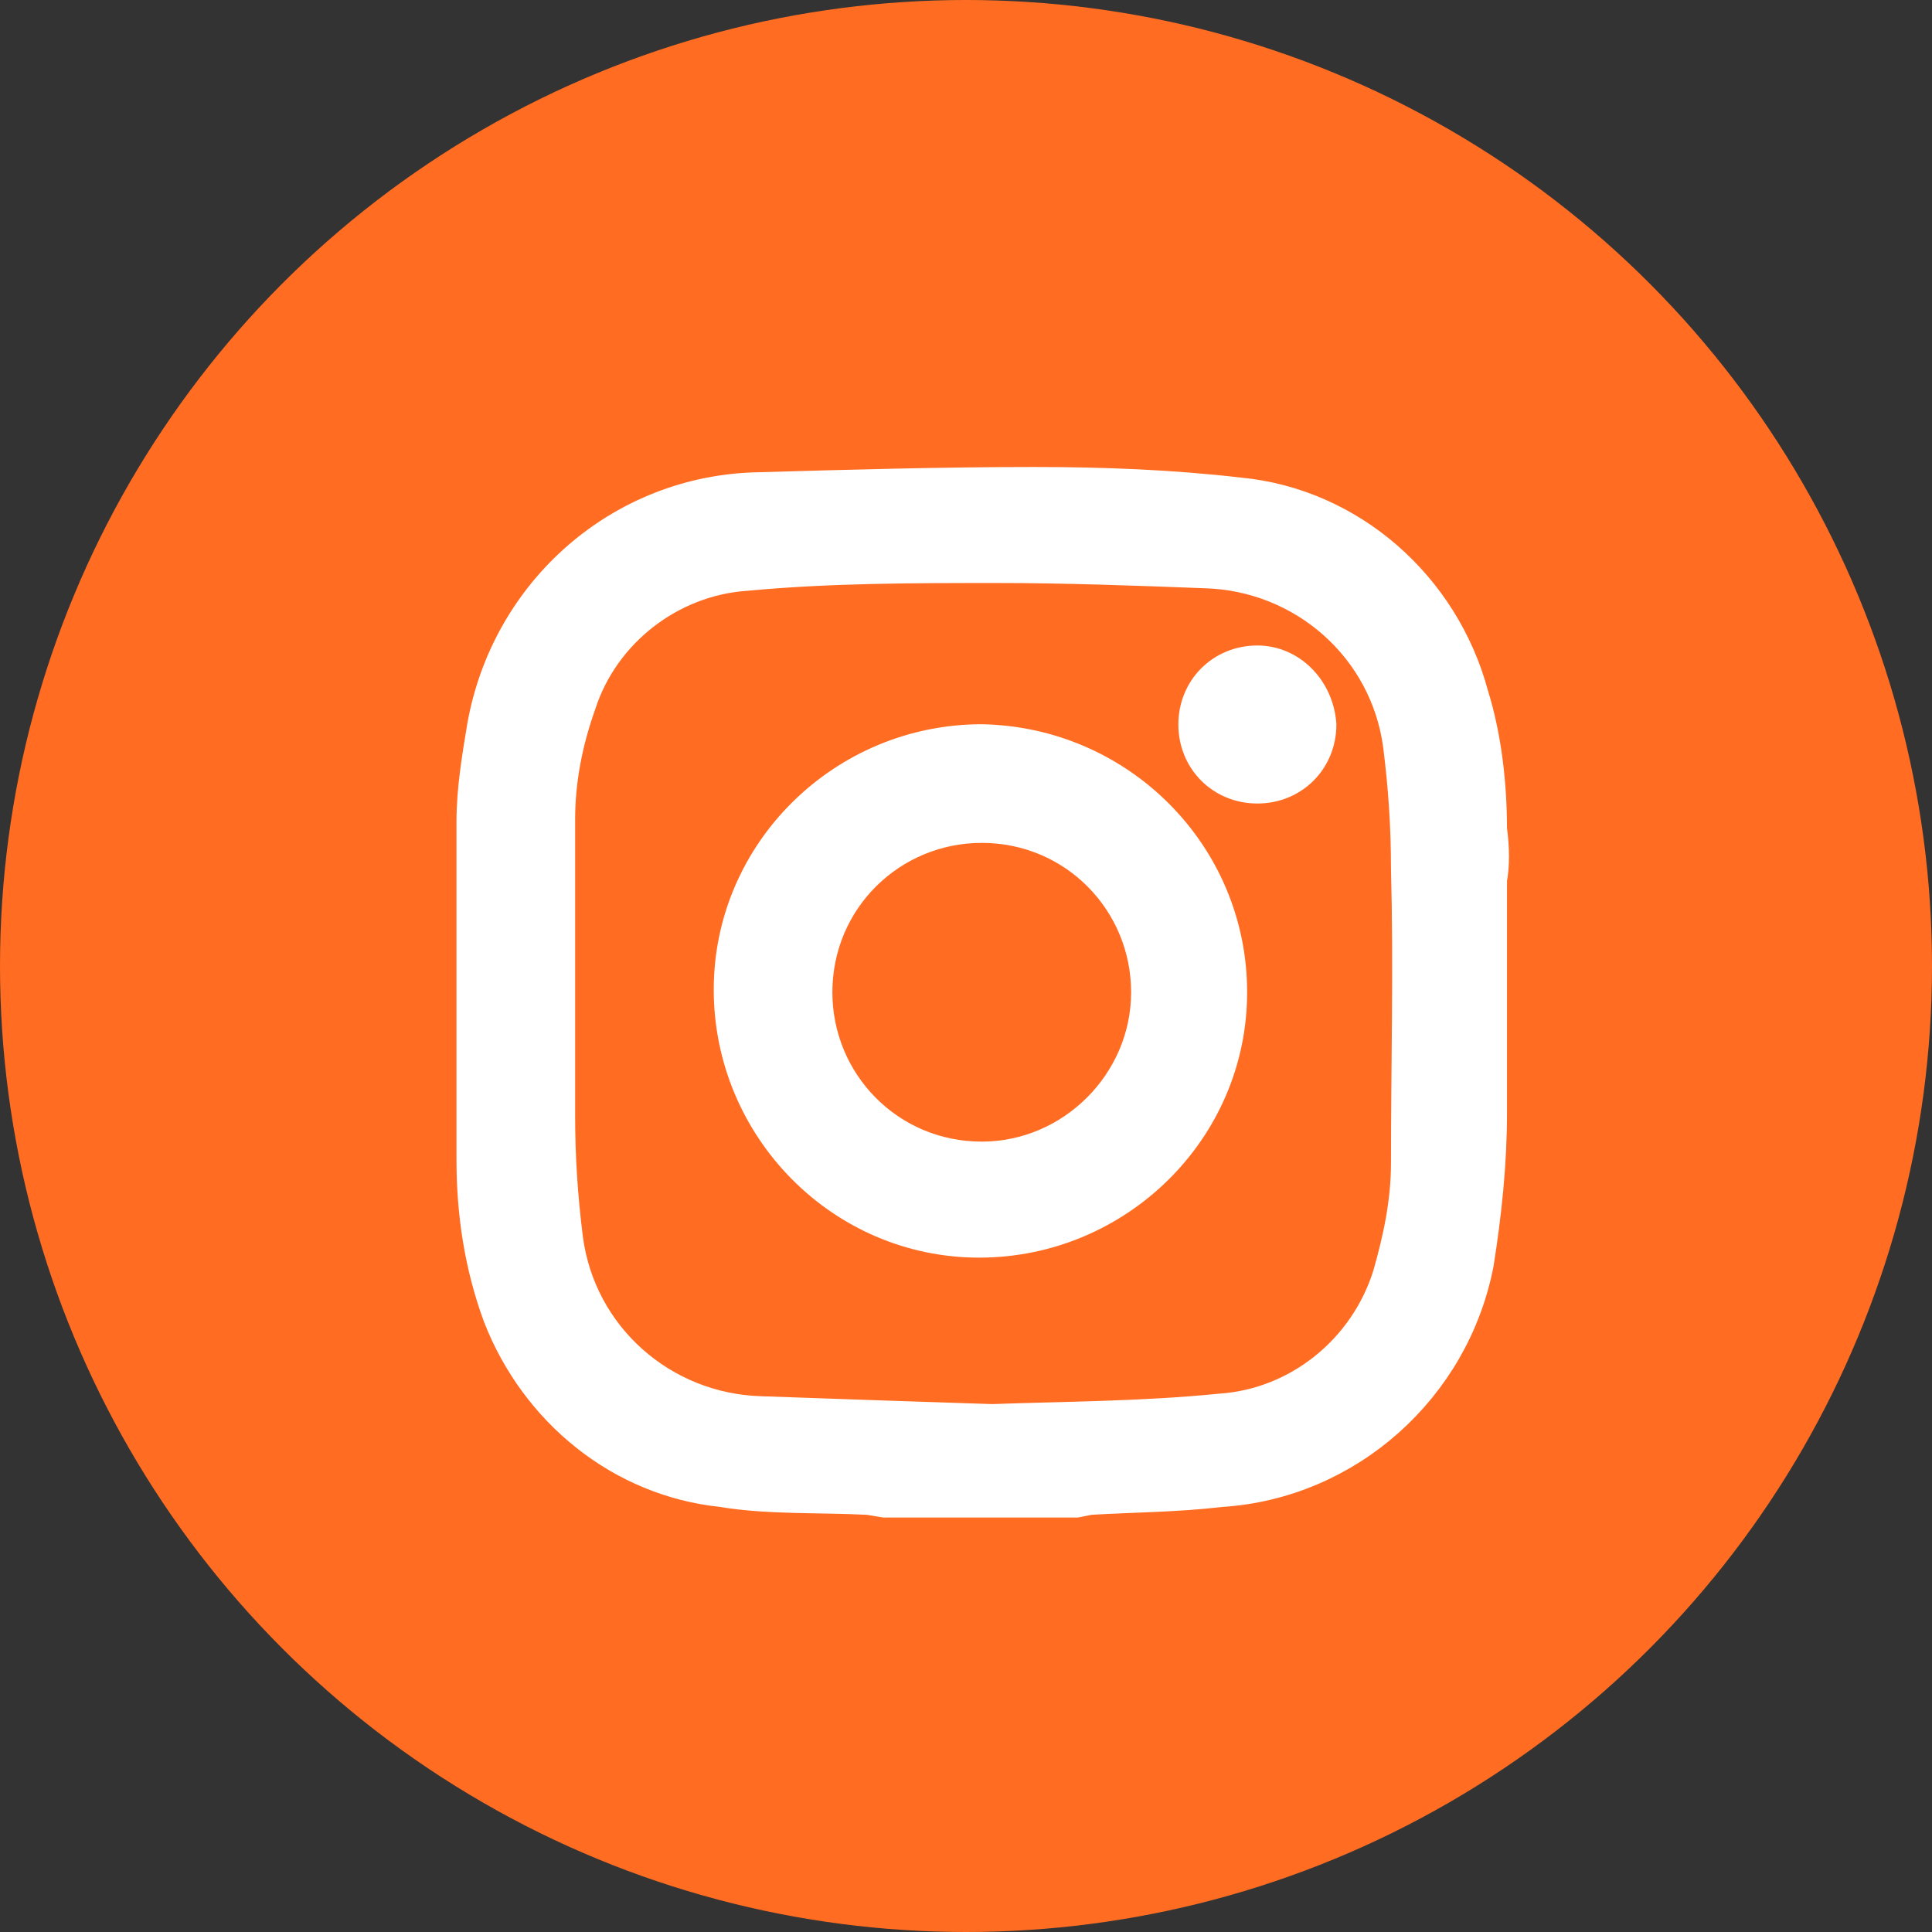 <?xml version="1.0" encoding="UTF-8"?> <!-- Generator: Adobe Illustrator 25.4.1, SVG Export Plug-In . SVG Version: 6.00 Build 0) --> <svg xmlns="http://www.w3.org/2000/svg" xmlns:xlink="http://www.w3.org/1999/xlink" id="Слой_1" x="0px" y="0px" viewBox="0 0 73.6 73.6" style="enable-background:new 0 0 73.6 73.6;" xml:space="preserve"><rect x="0" y="0" width="73.6" height="73.6" fill="#333333" stroke="none"/> <style type="text/css"> .st0{fill:#FF6C22;} .st1{fill:#FFFFFF;stroke:#FFFFFF;stroke-width:1.42;stroke-miterlimit:10;} </style> <g id="Слой_2_00000004521387842744579450000000367111908353196958_"> <g id="Слой_1-2"> <g> <circle class="st0" cx="36.8" cy="36.8" r="36.8"></circle> <g> <path class="st1" d="M56.7,31.6c0-1.7-0.2-3.5-0.7-5.1c-1.1-4.1-4.6-7.2-8.8-7.6c-2.6-0.3-5.2-0.4-7.8-0.4 c-3.5,0-7,0.1-10.5,0.2c-5.2,0.1-9.5,3.9-10.4,9c-0.2,1.2-0.4,2.4-0.4,3.6c0,4.3,0,8.6,0,12.9c0,2,0.3,4,1,5.9 c1.4,3.6,4.6,6.2,8.4,6.6c1.8,0.3,3.7,0.2,5.6,0.3l0.6,0.1h7.3l0.5-0.1c1.7-0.1,3.3-0.1,5-0.3c4.8-0.3,8.8-3.9,9.7-8.6 c0.3-1.9,0.5-3.8,0.5-5.7c0-0.2,0-0.4,0-0.6v-8.3C56.8,33,56.8,32.3,56.7,31.6z M53.7,44.3c0,1.5-0.3,2.9-0.7,4.3 c-0.9,2.9-3.5,5-6.5,5.2c-3,0.3-6,0.3-8.7,0.4c-3.1-0.1-6-0.2-8.8-0.3c-3.8-0.1-7-2.9-7.5-6.7c-0.2-1.6-0.3-3.1-0.3-4.7 c0-3.8,0-7.5,0-11.3c0-1.5,0.3-3,0.8-4.4c0.9-2.8,3.5-4.8,6.4-5c3.2-0.3,6.4-0.3,9.6-0.3c2.6,0,5.3,0.1,7.9,0.2 c3.8,0.1,7,2.9,7.5,6.7c0.2,1.6,0.3,3.1,0.3,4.7C53.8,36.8,53.7,40.6,53.7,44.3L53.7,44.3z"></path> <path class="st1" d="M37.4,28.3c-5.2,0-9.5,4.2-9.5,9.4c0,5.2,4.2,9.5,9.4,9.5s9.5-4.2,9.5-9.4c0,0,0,0,0,0 C46.8,32.6,42.6,28.4,37.4,28.3z M37.4,44.2c-3.6,0-6.4-2.9-6.4-6.4c0-3.6,2.9-6.4,6.4-6.4c3.6,0,6.4,2.9,6.4,6.4c0,0,0,0,0,0 C43.8,41.3,40.9,44.2,37.4,44.2L37.4,44.2z"></path> <path class="st1" d="M47.9,25.3c-1.3,0-2.3,1-2.3,2.3c0,1.3,1,2.3,2.3,2.3c1.3,0,2.3-1,2.3-2.3c0,0,0,0,0,0 C50.1,26.3,49.1,25.3,47.9,25.3z"></path> </g> </g> </g> </g> </svg> 